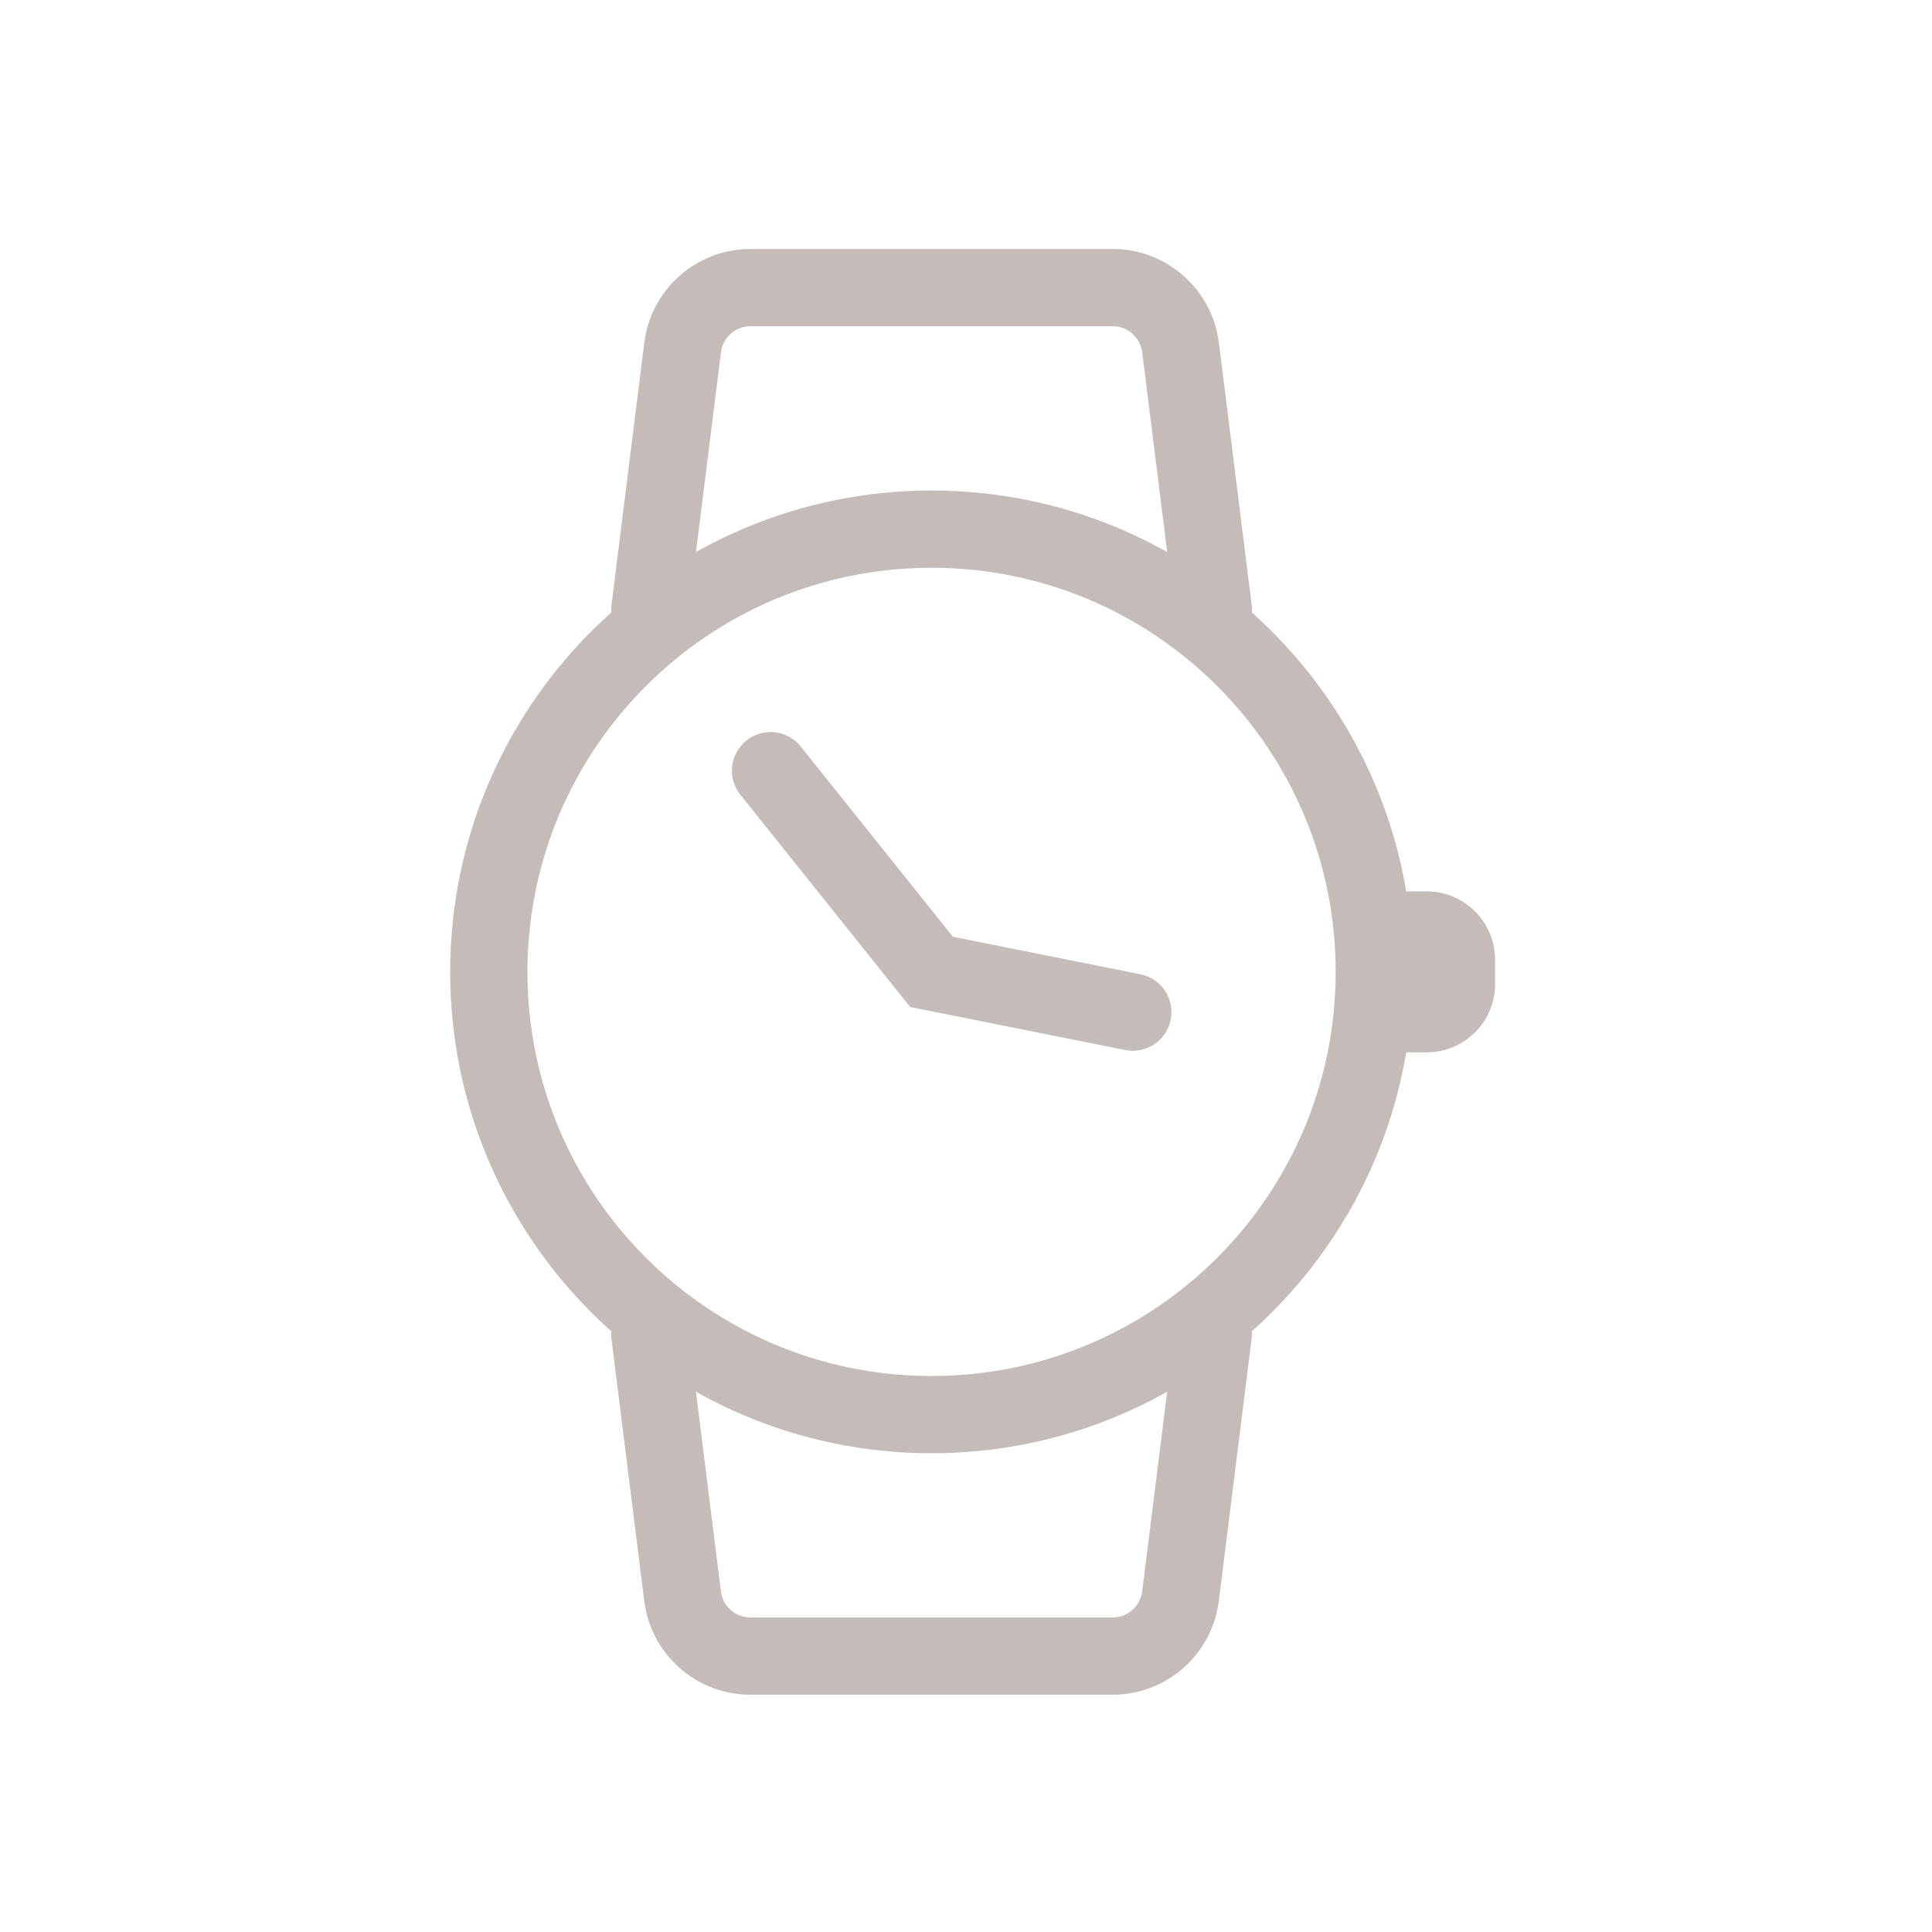 <?xml version="1.0" encoding="UTF-8" standalone="no"?><svg xmlns="http://www.w3.org/2000/svg" xmlns:svg="http://www.w3.org/2000/svg" width="150" height="150" viewBox="0 0 39.687 39.688" version="1.1" id="svg14556"><defs id="defs14553"/><g id="layer1"><g id="g14523" transform="translate(58.408,36.434)"><path d="m -39.272,-7.374 c 5.023,0 9.095,-4.072 9.095,-9.095 0,-5.023 -4.072,-9.095 -9.095,-9.095 -5.023,0 -9.095,4.072 -9.095,9.095 0,5.023 4.072,9.095 9.095,9.095 z" stroke="#c4bcb9" stroke-width="5" id="path1058" style="fill:none;stroke-width:1.587;stroke-miterlimit:4;stroke-dasharray:none"/><path d="m -45.059,-23.911 0.673,-5.383 c 0.042,-0.34 0.207,-0.653 0.464,-0.88 0.257,-0.227 0.587,-0.352 0.93,-0.352 h 7.441 c 0.708,0 1.306,0.529 1.394,1.232 l 0.673,5.383 m -11.576,14.883 0.673,5.383 c 0.042,0.34 0.207,0.653 0.464,0.879 0.257,0.227 0.587,0.352 0.93,0.352 h 7.441 c 0.343,-2.65e-4 0.673,-0.125 0.93,-0.352 0.257,-0.227 0.422,-0.539 0.464,-0.879 l 0.673,-5.383" stroke="#c4bcb9" stroke-width="5" stroke-linecap="round" stroke-linejoin="round" id="path1060" style="fill:none;stroke-width:1.587;stroke-miterlimit:4;stroke-dasharray:none"/><path d="m -29.102,-18.123 h -1.075 v 3.307 h 1.075 c 0.777,0 1.406,-0.628 1.406,-1.406 v -0.496 c 0,-0.373 -0.148,-0.73 -0.412,-0.994 -0.264,-0.264 -0.621,-0.412 -0.994,-0.412 z" fill="#c4bcb9" id="path1062" style="fill:#c4bcb9;fill-opacity:1;stroke-width:1.587;stroke-miterlimit:4;stroke-dasharray:none"/><path d="m -42.579,-20.603 3.307,4.134 4.134,0.827" stroke="#c4bcb9" stroke-width="5" stroke-linecap="round" id="path1064" style="fill:none;stroke-width:1.587;stroke-miterlimit:4;stroke-dasharray:none"/></g></g></svg>